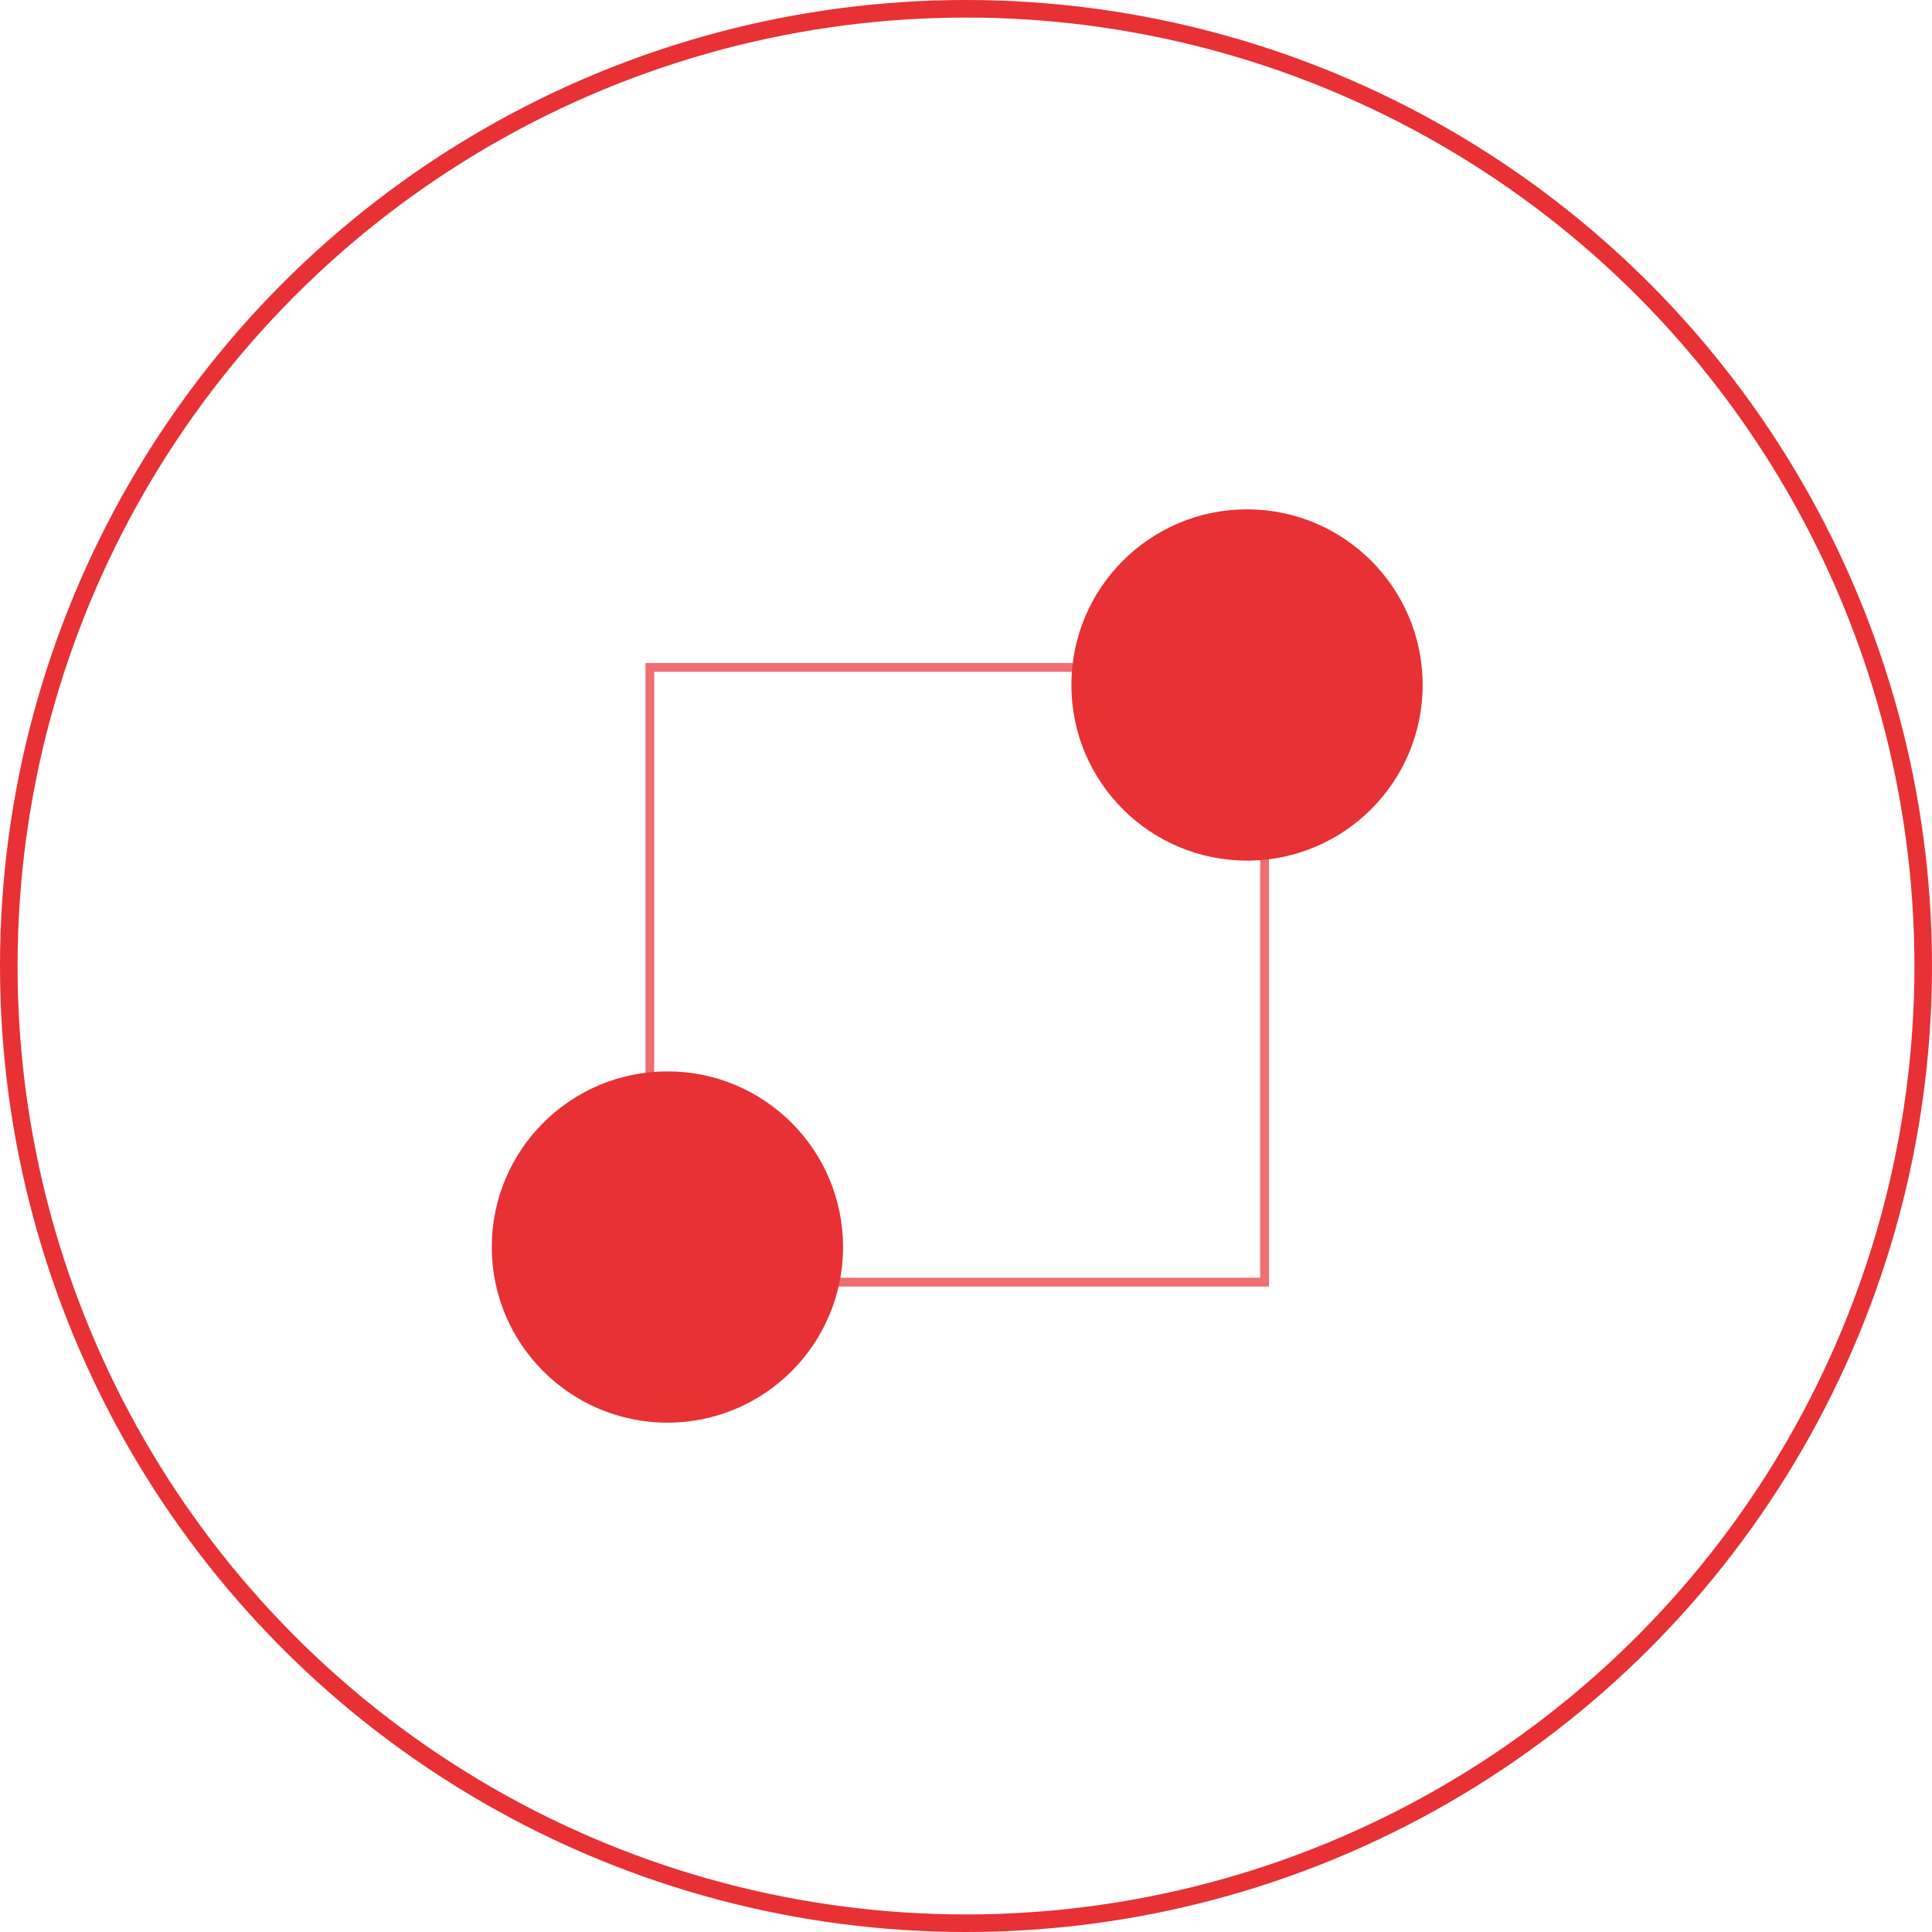 <svg width="110" height="110" viewBox="0 0 110 110" fill="none" xmlns="http://www.w3.org/2000/svg">
<circle cx="71" cy="39" r="10" fill="#E73135"/>
<circle cx="38" cy="71" r="10" fill="#E73135"/>
<circle cx="55" cy="55" r="54.5" stroke="#E73135"/>
<rect opacity="0.7" x="37" y="38" width="35" height="35" stroke="#E73135" stroke-width="0.5"/>
</svg>
